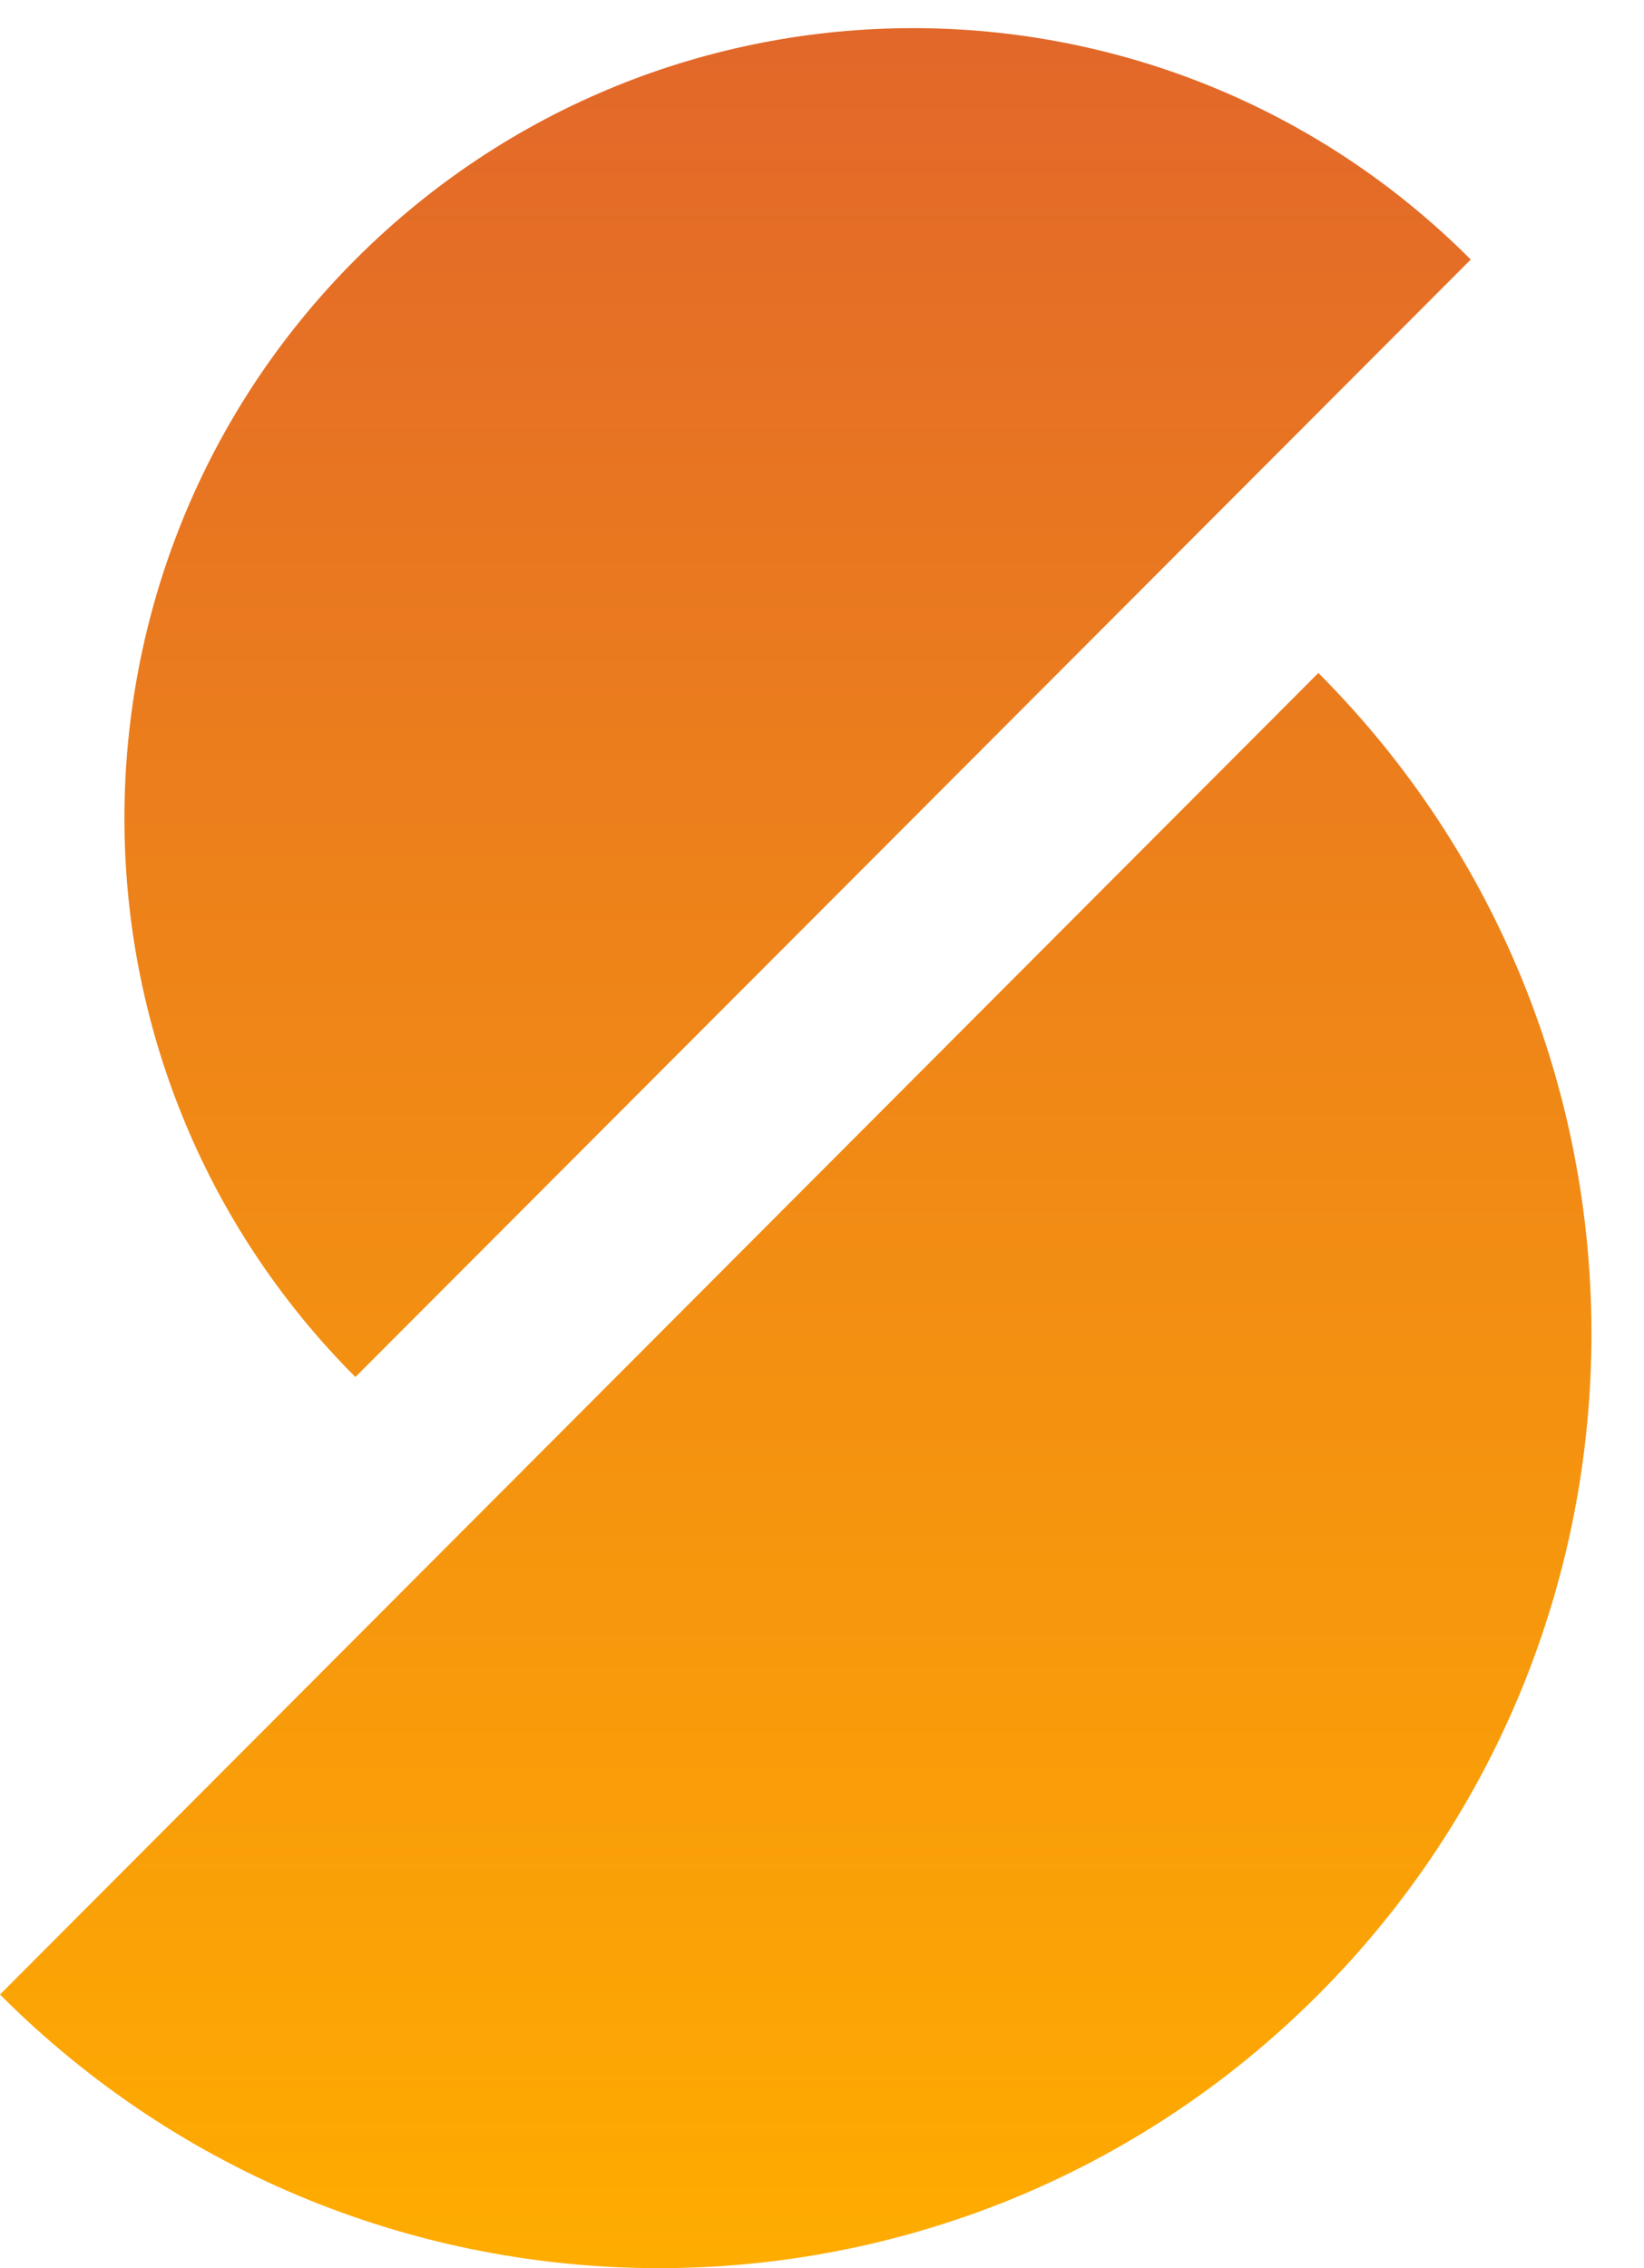 <svg width="29" height="40" viewBox="0 0 29 40" fill="none" xmlns="http://www.w3.org/2000/svg">
<path fill-rule="evenodd" clip-rule="evenodd" d="M6.269 24.284L25.944 4.577C20.512 -0.864 11.703 -0.864 6.269 4.577C0.837 10.018 0.837 18.843 6.269 24.284ZM23.256 11.868L0 35.174C6.421 41.608 16.833 41.608 23.256 35.174C29.679 28.739 29.679 18.304 23.256 11.868Z" fill="url(#paint0_linear_1102_1680)"/>
<defs>
<linearGradient id="paint0_linear_1102_1680" x1="14.037" y1="0.496" x2="14.037" y2="40" gradientUnits="userSpaceOnUse">
<stop stop-color="#E2672A"/>
<stop offset="1" stop-color="#FFAC00"/>
</linearGradient>
</defs>
</svg>
